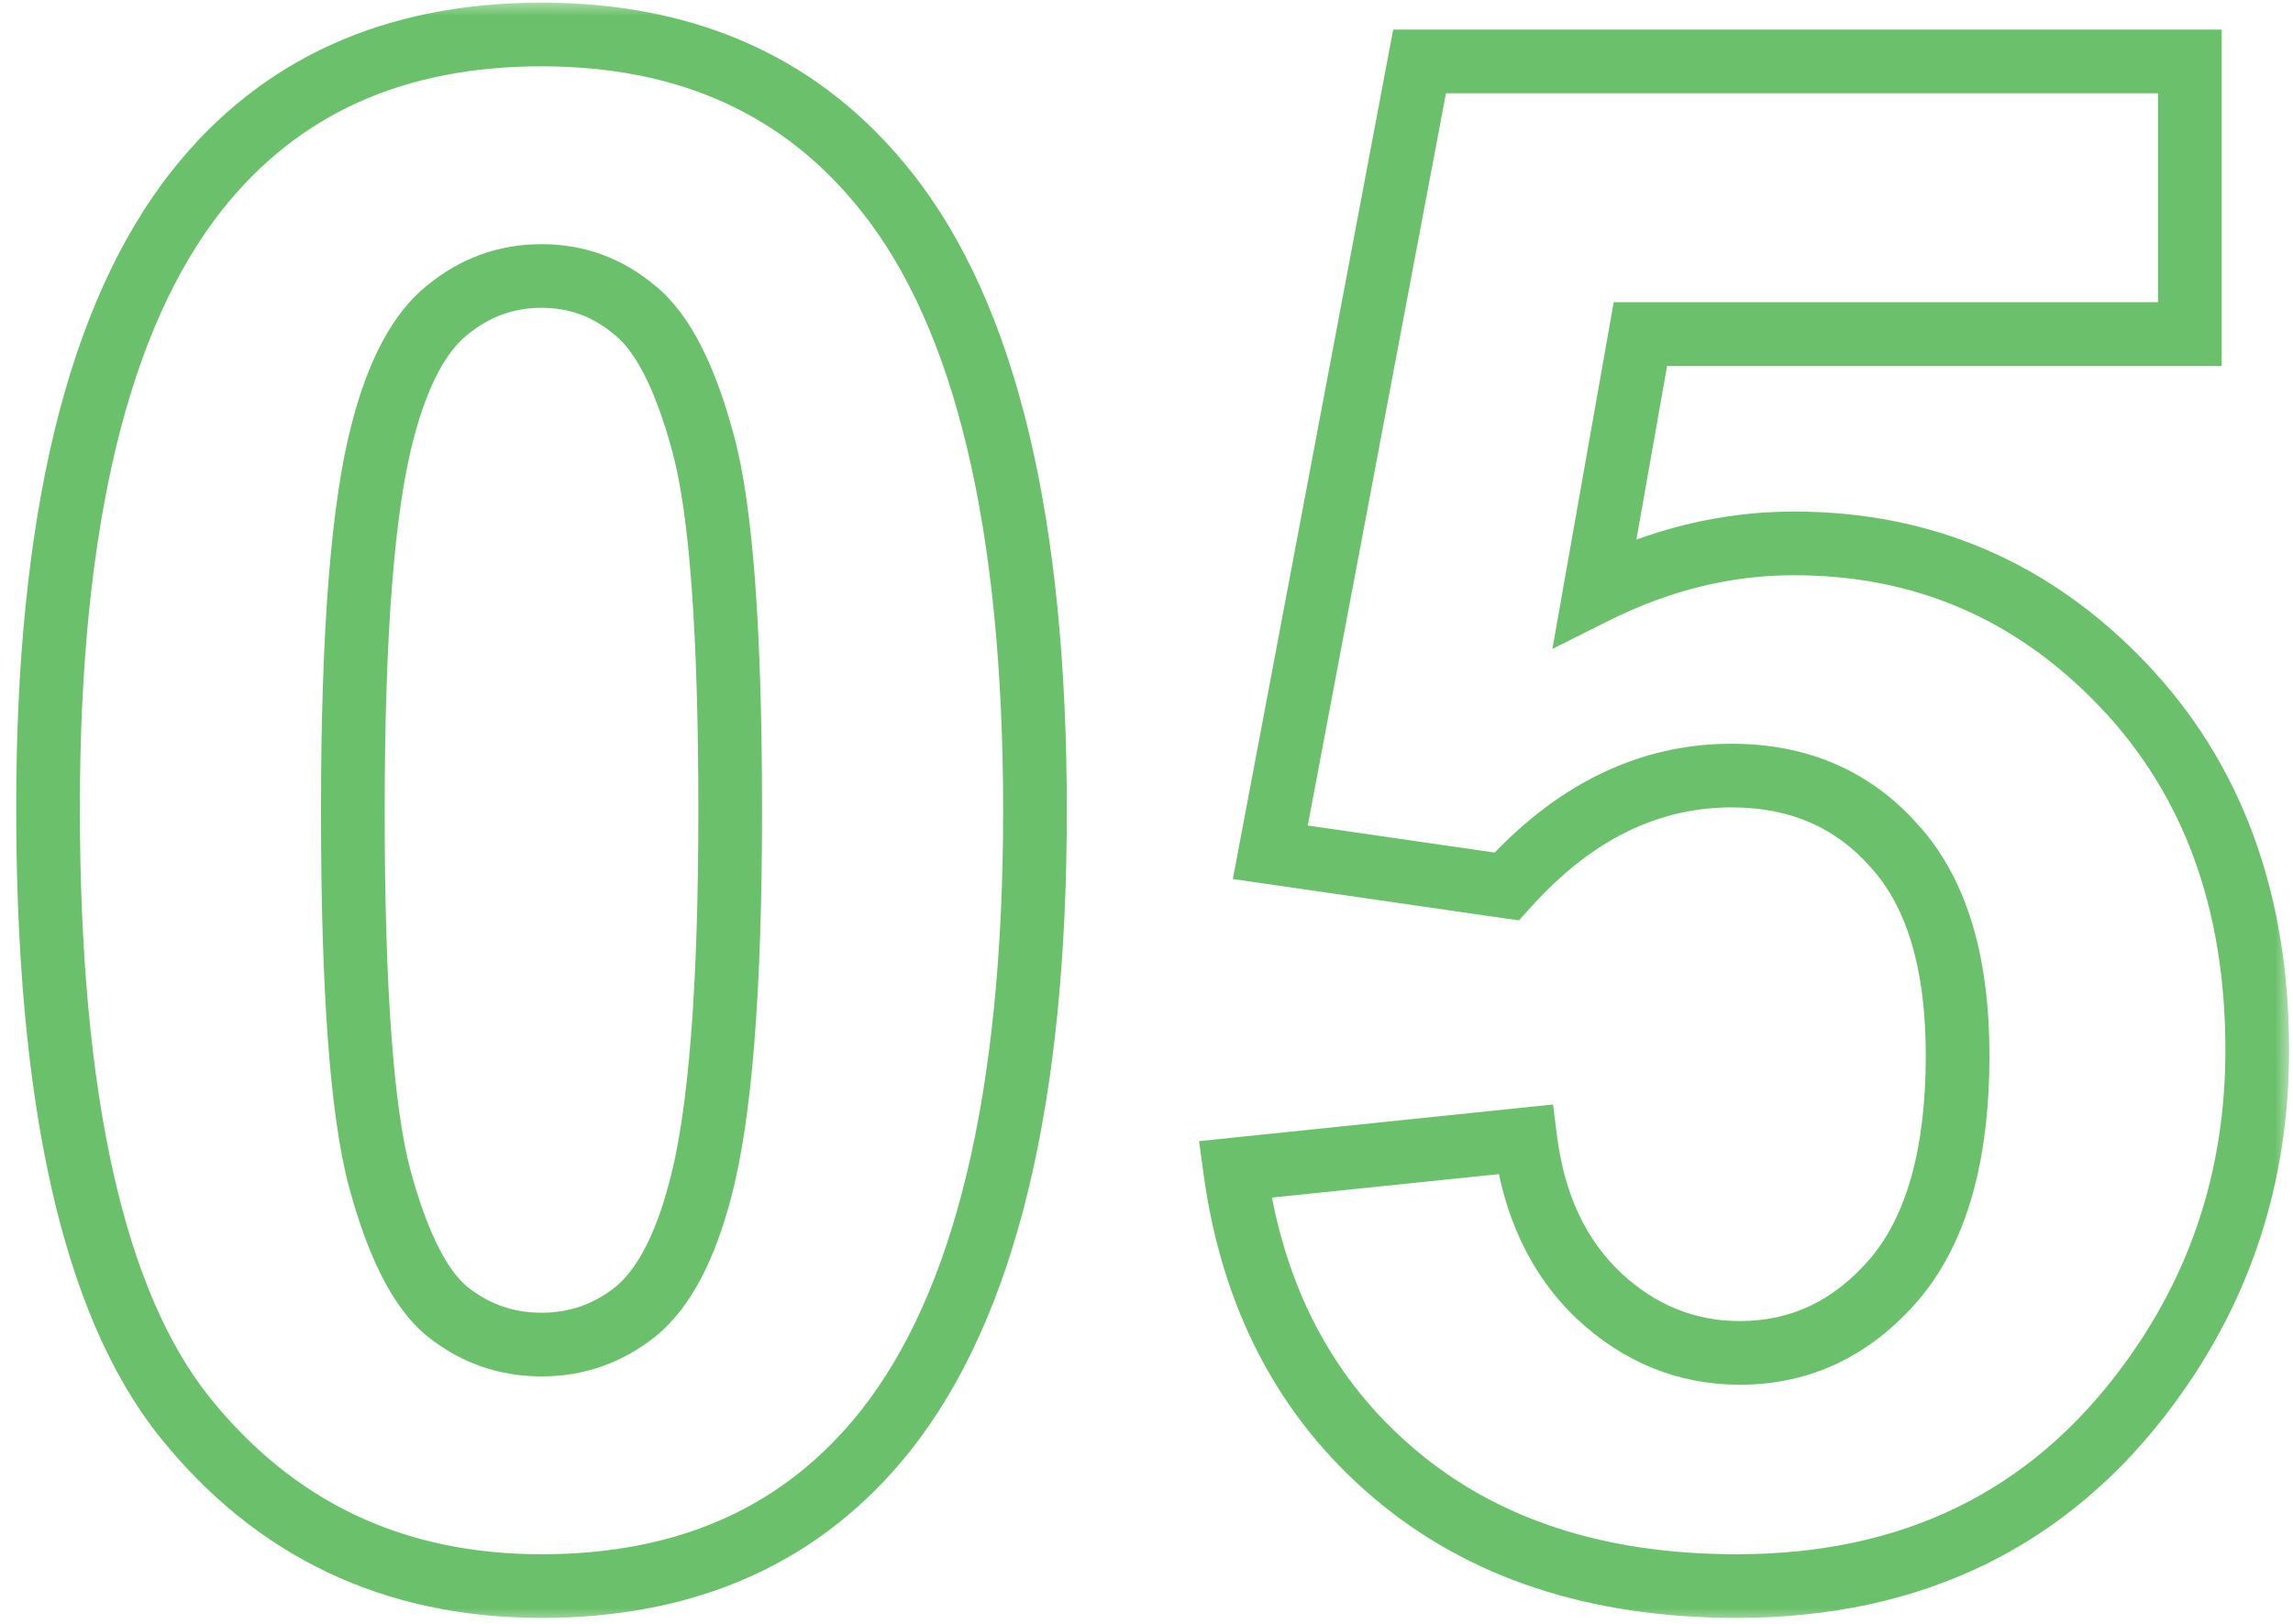 <?xml version="1.0" encoding="UTF-8"?> <svg xmlns="http://www.w3.org/2000/svg" width="72" height="51" viewBox="0 0 72 51" fill="none"><mask id="path-1-outside-1_2104_855" maskUnits="userSpaceOnUse" x="-0.072" y="0" width="72" height="51" fill="black"><rect fill="white" x="-0.072" width="72" height="51"></rect><path d="M17.003 1.083C21.626 1.083 25.239 2.733 27.843 6.031C30.946 9.938 32.498 16.415 32.498 25.465C32.498 34.493 30.936 40.981 27.811 44.931C25.228 48.186 21.626 49.814 17.003 49.814C12.359 49.814 8.616 48.034 5.773 44.475C2.93 40.895 1.508 34.525 1.508 25.367C1.508 16.383 3.071 9.916 6.196 5.966C8.778 2.711 12.381 1.083 17.003 1.083ZM17.003 8.668C15.896 8.668 14.909 9.026 14.041 9.742C13.173 10.437 12.5 11.695 12.023 13.518C11.393 15.884 11.079 19.866 11.079 25.465C11.079 31.064 11.361 34.916 11.925 37.021C12.489 39.104 13.195 40.493 14.041 41.188C14.909 41.882 15.896 42.229 17.003 42.229C18.11 42.229 19.097 41.882 19.965 41.188C20.834 40.471 21.506 39.202 21.984 37.379C22.613 35.035 22.928 31.064 22.928 25.465C22.928 19.866 22.646 16.025 22.081 13.941C21.517 11.836 20.801 10.437 19.933 9.742C19.087 9.026 18.11 8.668 17.003 8.668ZM38.781 36.728L47.895 35.784C48.156 37.846 48.926 39.484 50.206 40.699C51.487 41.893 52.962 42.49 54.633 42.49C56.543 42.49 58.16 41.719 59.484 40.178C60.807 38.616 61.469 36.272 61.469 33.147C61.469 30.217 60.807 28.026 59.484 26.572C58.182 25.096 56.478 24.358 54.373 24.358C51.747 24.358 49.393 25.519 47.309 27.841L39.887 26.767L44.575 1.93H68.761V10.491H51.508L50.076 18.596C52.116 17.576 54.199 17.066 56.326 17.066C60.384 17.066 63.824 18.542 66.645 21.494C69.466 24.445 70.877 28.275 70.877 32.984C70.877 36.912 69.738 40.417 67.459 43.499C64.356 47.709 60.048 49.814 54.536 49.814C50.13 49.814 46.539 48.631 43.761 46.266C40.983 43.9 39.323 40.721 38.781 36.728Z"></path></mask><path d="M27.843 6.031L27.058 6.651L27.06 6.653L27.843 6.031ZM27.811 44.931L28.594 45.553L28.595 45.551L27.811 44.931ZM5.773 44.475L4.99 45.097L4.991 45.099L5.773 44.475ZM6.196 5.966L5.413 5.345L5.412 5.346L6.196 5.966ZM14.041 9.742L14.666 10.523L14.672 10.518L14.677 10.514L14.041 9.742ZM12.023 13.518L12.989 13.775L12.99 13.772L12.023 13.518ZM11.925 37.021L10.959 37.28L10.96 37.282L11.925 37.021ZM14.041 41.188L13.407 41.961L13.416 41.968L14.041 41.188ZM19.965 41.188L20.59 41.968L20.596 41.964L20.602 41.959L19.965 41.188ZM21.984 37.379L21.018 37.12L21.016 37.126L21.984 37.379ZM22.081 13.941L21.116 14.2L21.116 14.203L22.081 13.941ZM19.933 9.742L19.287 10.506L19.297 10.514L19.308 10.523L19.933 9.742ZM17.003 1.083V2.083C21.355 2.083 24.664 3.619 27.058 6.651L27.843 6.031L28.628 5.412C25.814 1.847 21.897 0.083 17.003 0.083V1.083ZM27.843 6.031L27.06 6.653C29.947 10.288 31.498 16.479 31.498 25.465H32.498H33.498C33.498 16.352 31.945 9.587 28.626 5.409L27.843 6.031ZM32.498 25.465H31.498C31.498 34.426 29.938 40.631 27.026 44.31L27.811 44.931L28.595 45.551C31.933 41.332 33.498 34.56 33.498 25.465H32.498ZM27.811 44.931L27.027 44.309C24.657 47.297 21.36 48.814 17.003 48.814V49.814V50.814C21.892 50.814 25.799 49.076 28.594 45.553L27.811 44.931ZM17.003 49.814V48.814C12.656 48.814 9.203 47.167 6.554 43.851L5.773 44.475L4.991 45.099C8.028 48.901 12.062 50.814 17.003 50.814V49.814ZM5.773 44.475L6.556 43.853C3.938 40.556 2.508 34.49 2.508 25.367H1.508H0.508C0.508 34.56 1.922 41.233 4.99 45.097L5.773 44.475ZM1.508 25.367H2.508C2.508 16.451 4.068 10.267 6.98 6.587L6.196 5.966L5.412 5.346C2.074 9.565 0.508 16.314 0.508 25.367H1.508ZM6.196 5.966L6.979 6.588C9.349 3.601 12.647 2.083 17.003 2.083V1.083V0.083C12.115 0.083 8.208 1.821 5.413 5.345L6.196 5.966ZM17.003 8.668V7.668C15.66 7.668 14.449 8.11 13.405 8.971L14.041 9.742L14.677 10.514C15.37 9.943 16.133 9.668 17.003 9.668V8.668ZM14.041 9.742L13.416 8.961C12.299 9.855 11.553 11.364 11.055 13.265L12.023 13.518L12.99 13.772C13.447 12.026 14.047 11.018 14.666 10.523L14.041 9.742ZM12.023 13.518L11.056 13.261C10.39 15.764 10.079 19.861 10.079 25.465H11.079H12.079C12.079 19.87 12.396 16.003 12.989 13.775L12.023 13.518ZM11.079 25.465H10.079C10.079 31.056 10.357 35.032 10.959 37.28L11.925 37.021L12.891 36.762C12.365 34.8 12.079 31.071 12.079 25.465H11.079ZM11.925 37.021L10.96 37.282C11.534 39.403 12.305 41.057 13.407 41.961L14.041 41.188L14.675 40.414C14.084 39.929 13.444 38.805 12.89 36.759L11.925 37.021ZM14.041 41.188L13.416 41.968C14.461 42.804 15.668 43.229 17.003 43.229V42.229V41.229C16.125 41.229 15.357 40.96 14.666 40.407L14.041 41.188ZM17.003 42.229V43.229C18.338 43.229 19.546 42.804 20.59 41.968L19.965 41.188L19.341 40.407C18.649 40.96 17.882 41.229 17.003 41.229V42.229ZM19.965 41.188L20.602 41.959C21.709 41.046 22.453 39.534 22.951 37.632L21.984 37.379L21.016 37.126C20.56 38.869 19.959 39.897 19.329 40.416L19.965 41.188ZM21.984 37.379L22.95 37.638C23.616 35.156 23.928 31.067 23.928 25.465H22.928H21.928C21.928 31.06 21.61 34.915 21.018 37.12L21.984 37.379ZM22.928 25.465H23.928C23.928 19.874 23.65 15.908 23.047 13.68L22.081 13.941L21.116 14.203C21.641 16.141 21.928 19.857 21.928 25.465H22.928ZM22.081 13.941L23.047 13.682C22.473 11.538 21.689 9.867 20.558 8.961L19.933 9.742L19.308 10.523C19.913 11.007 20.562 12.134 21.116 14.2L22.081 13.941ZM19.933 9.742L20.579 8.979C19.552 8.11 18.347 7.668 17.003 7.668V8.668V9.668C17.873 9.668 18.621 9.942 19.287 10.506L19.933 9.742ZM38.781 36.728L38.678 35.733L37.651 35.84L37.79 36.862L38.781 36.728ZM47.895 35.784L48.887 35.658L48.765 34.688L47.792 34.789L47.895 35.784ZM50.206 40.699L49.518 41.425L49.525 41.431L50.206 40.699ZM59.484 40.178L60.242 40.83L60.247 40.825L59.484 40.178ZM59.484 26.572L58.734 27.233L58.739 27.239L58.744 27.245L59.484 26.572ZM47.309 27.841L47.166 28.831L47.696 28.907L48.054 28.509L47.309 27.841ZM39.887 26.767L38.905 26.581L38.711 27.607L39.744 27.757L39.887 26.767ZM44.575 1.93V0.93H43.746L43.592 1.744L44.575 1.93ZM68.761 1.93H69.761V0.93H68.761V1.93ZM68.761 10.491V11.491H69.761V10.491H68.761ZM51.508 10.491V9.491H50.67L50.524 10.317L51.508 10.491ZM50.076 18.596L49.091 18.422L48.745 20.38L50.523 19.491L50.076 18.596ZM67.459 43.499L66.655 42.904L66.654 42.905L67.459 43.499ZM38.781 36.728L38.884 37.722L47.998 36.779L47.895 35.784L47.792 34.789L38.678 35.733L38.781 36.728ZM47.895 35.784L46.903 35.909C47.187 38.157 48.041 40.023 49.518 41.425L50.206 40.699L50.895 39.974C49.81 38.945 49.124 37.534 48.887 35.658L47.895 35.784ZM50.206 40.699L49.525 41.431C50.98 42.788 52.696 43.49 54.633 43.49V42.49V41.49C53.228 41.49 51.993 40.998 50.888 39.968L50.206 40.699ZM54.633 42.49V43.49C56.855 43.49 58.742 42.576 60.242 40.83L59.484 40.178L58.725 39.527C57.578 40.862 56.231 41.49 54.633 41.49V42.49ZM59.484 40.178L60.247 40.825C61.786 39.008 62.469 36.389 62.469 33.147H61.469H60.469C60.469 36.155 59.829 38.224 58.721 39.532L59.484 40.178ZM61.469 33.147H62.469C62.469 30.088 61.781 27.609 60.223 25.898L59.484 26.572L58.744 27.245C59.834 28.442 60.469 30.347 60.469 33.147H61.469ZM59.484 26.572L60.234 25.91C58.727 24.203 56.742 23.358 54.373 23.358V24.358V25.358C56.214 25.358 57.636 25.989 58.734 27.233L59.484 26.572ZM54.373 24.358V23.358C51.41 23.358 48.799 24.683 46.565 27.173L47.309 27.841L48.054 28.509C49.986 26.355 52.085 25.358 54.373 25.358V24.358ZM47.309 27.841L47.453 26.852L40.031 25.777L39.887 26.767L39.744 27.757L47.166 28.831L47.309 27.841ZM39.887 26.767L40.87 26.952L45.557 2.115L44.575 1.93L43.592 1.744L38.905 26.581L39.887 26.767ZM44.575 1.93V2.93H68.761V1.93V0.93H44.575V1.93ZM68.761 1.93H67.761V10.491H68.761H69.761V1.93H68.761ZM68.761 10.491V9.491H51.508V10.491V11.491H68.761V10.491ZM51.508 10.491L50.524 10.317L49.091 18.422L50.076 18.596L51.061 18.77L52.493 10.665L51.508 10.491ZM50.076 18.596L50.523 19.491C52.435 18.535 54.366 18.066 56.326 18.066V17.066V16.066C54.033 16.066 51.797 16.618 49.629 17.702L50.076 18.596ZM56.326 17.066V18.066C60.109 18.066 63.288 19.429 65.922 22.184L66.645 21.494L67.368 20.802C64.359 17.655 60.659 16.066 56.326 16.066V17.066ZM66.645 21.494L65.922 22.184C68.538 24.921 69.877 28.49 69.877 32.984H70.877H71.877C71.877 28.06 70.394 23.969 67.368 20.802L66.645 21.494ZM70.877 32.984H69.877C69.877 36.704 68.803 39.999 66.655 42.904L67.459 43.499L68.263 44.093C70.672 40.835 71.877 37.121 71.877 32.984H70.877ZM67.459 43.499L66.654 42.905C63.751 46.844 59.75 48.814 54.536 48.814V49.814V50.814C60.346 50.814 64.96 48.574 68.264 44.092L67.459 43.499ZM54.536 49.814V48.814C50.317 48.814 46.971 47.685 44.409 45.504L43.761 46.266L43.113 47.027C46.107 49.577 49.944 50.814 54.536 50.814V49.814ZM43.761 46.266L44.409 45.504C41.839 43.316 40.285 40.37 39.772 36.593L38.781 36.728L37.79 36.862C38.362 41.072 40.127 44.485 43.113 47.027L43.761 46.266Z" fill="#6BC16B" mask="url(#path-1-outside-1_2104_855)"></path></svg> 